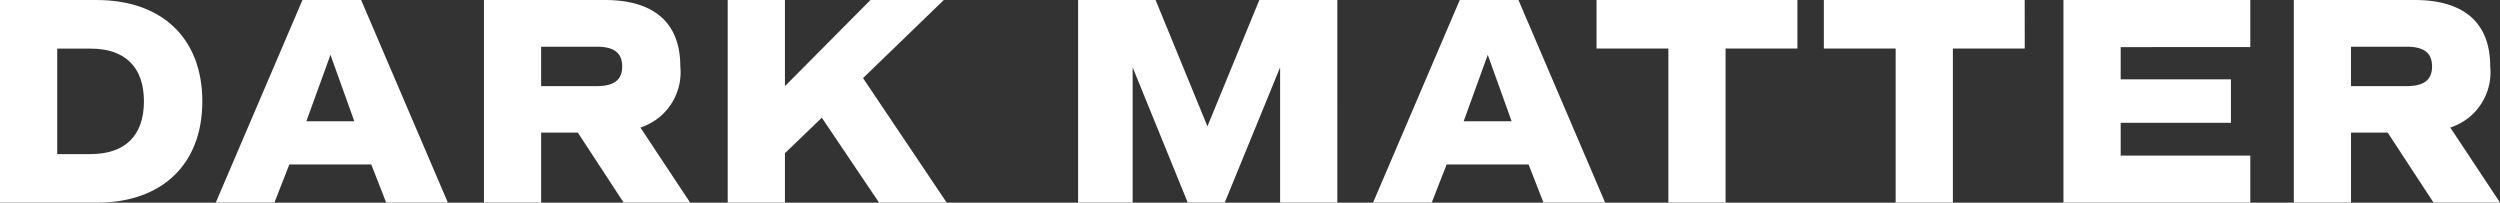 <svg height="14.291" viewBox="0 0 176.259 14.291" xmlns="http://www.w3.org/2000/svg"><rect x="0" y="0" width="176.259" height="14.291" fill="#333333" stroke="none"/><g fill="#fff"><path d="m2881.157 1864.113c0 4.434-2.836 7.145-7.458 7.145h-6.807v-14.29h6.807c4.625-.001 7.458 2.709 7.458 7.145zm-4.117 0c0-2.415-1.326-3.718-3.761-3.718h-2.353v7.437h2.353c2.437-.004 3.761-1.306 3.761-3.719z" transform="translate(-2866.892 -1856.967)"/><path d="m2915.278 1868.564h-5.78l-1.049 2.688h-4.136l6.113-14.286h4.136l6.115 14.286h-4.348zm-2.878-7.732-1.7 4.686h3.382z" transform="translate(-2889.101 -1856.967)"/><path d="m2960.67 1871.253-3.234-4.939h-2.585v4.939h-4.032v-14.286h8.508c3.508 0 5.336 1.62 5.336 4.685a4.094 4.094 0 0 1 -2.814 4.307l3.508 5.294zm-5.82-8.215h3.929c1.219 0 1.786-.442 1.786-1.389s-.567-1.389-1.786-1.389h-3.929z" transform="translate(-2916.699 -1856.967)"/><path d="m2999.725 1865.266-2.6 2.5v3.488h-4.034v-14.286h4.034v6.072l6.03-6.072h5.17l-5.694 5.505 5.9 8.781h-4.769z" transform="translate(-2941.784 -1856.967)"/><path d="m3072.14 1871.253h-4.033v-9.538l-3.906 9.538h-2.606l-3.886-9.538v9.538h-3.844v-14.286h5.462l3.655 8.908 3.659-8.908h5.5z" transform="translate(-2977.854 -1856.967)"/><path d="m3115.985 1868.564h-5.78l-1.051 2.688h-4.135l6.113-14.286h4.136l6.113 14.286h-4.348zm-2.879-7.732-1.7 4.686h3.382z" transform="translate(-3008.213 -1856.967)"/><path d="m3157.936 1860.391h-5.063v10.862h-4.034v-10.862h-5.064v-3.424h14.161z" transform="translate(-3031.213 -1856.967)"/><path d="m3197.367 1860.391h-5.067v10.862h-4.034v-10.862h-5.063v-3.424h14.16z" transform="translate(-3054.615 -1856.967)"/><path d="m3228.786 1860.289v2.269h7.774v3.067h-7.774v2.314h9.139v3.318h-13.173v-14.291h13.173v3.318z" transform="translate(-3079.271 -1856.967)"/><path d="m3274.551 1871.253-3.234-4.939h-2.584v4.939h-4.033v-14.286h8.51c3.508 0 5.336 1.62 5.336 4.685a4.093 4.093 0 0 1 -2.815 4.307l3.508 5.294zm-5.82-8.215h3.928c1.219 0 1.787-.442 1.787-1.389s-.568-1.389-1.787-1.389h-3.928z" transform="translate(-3102.977 -1856.967)"/></g></svg>